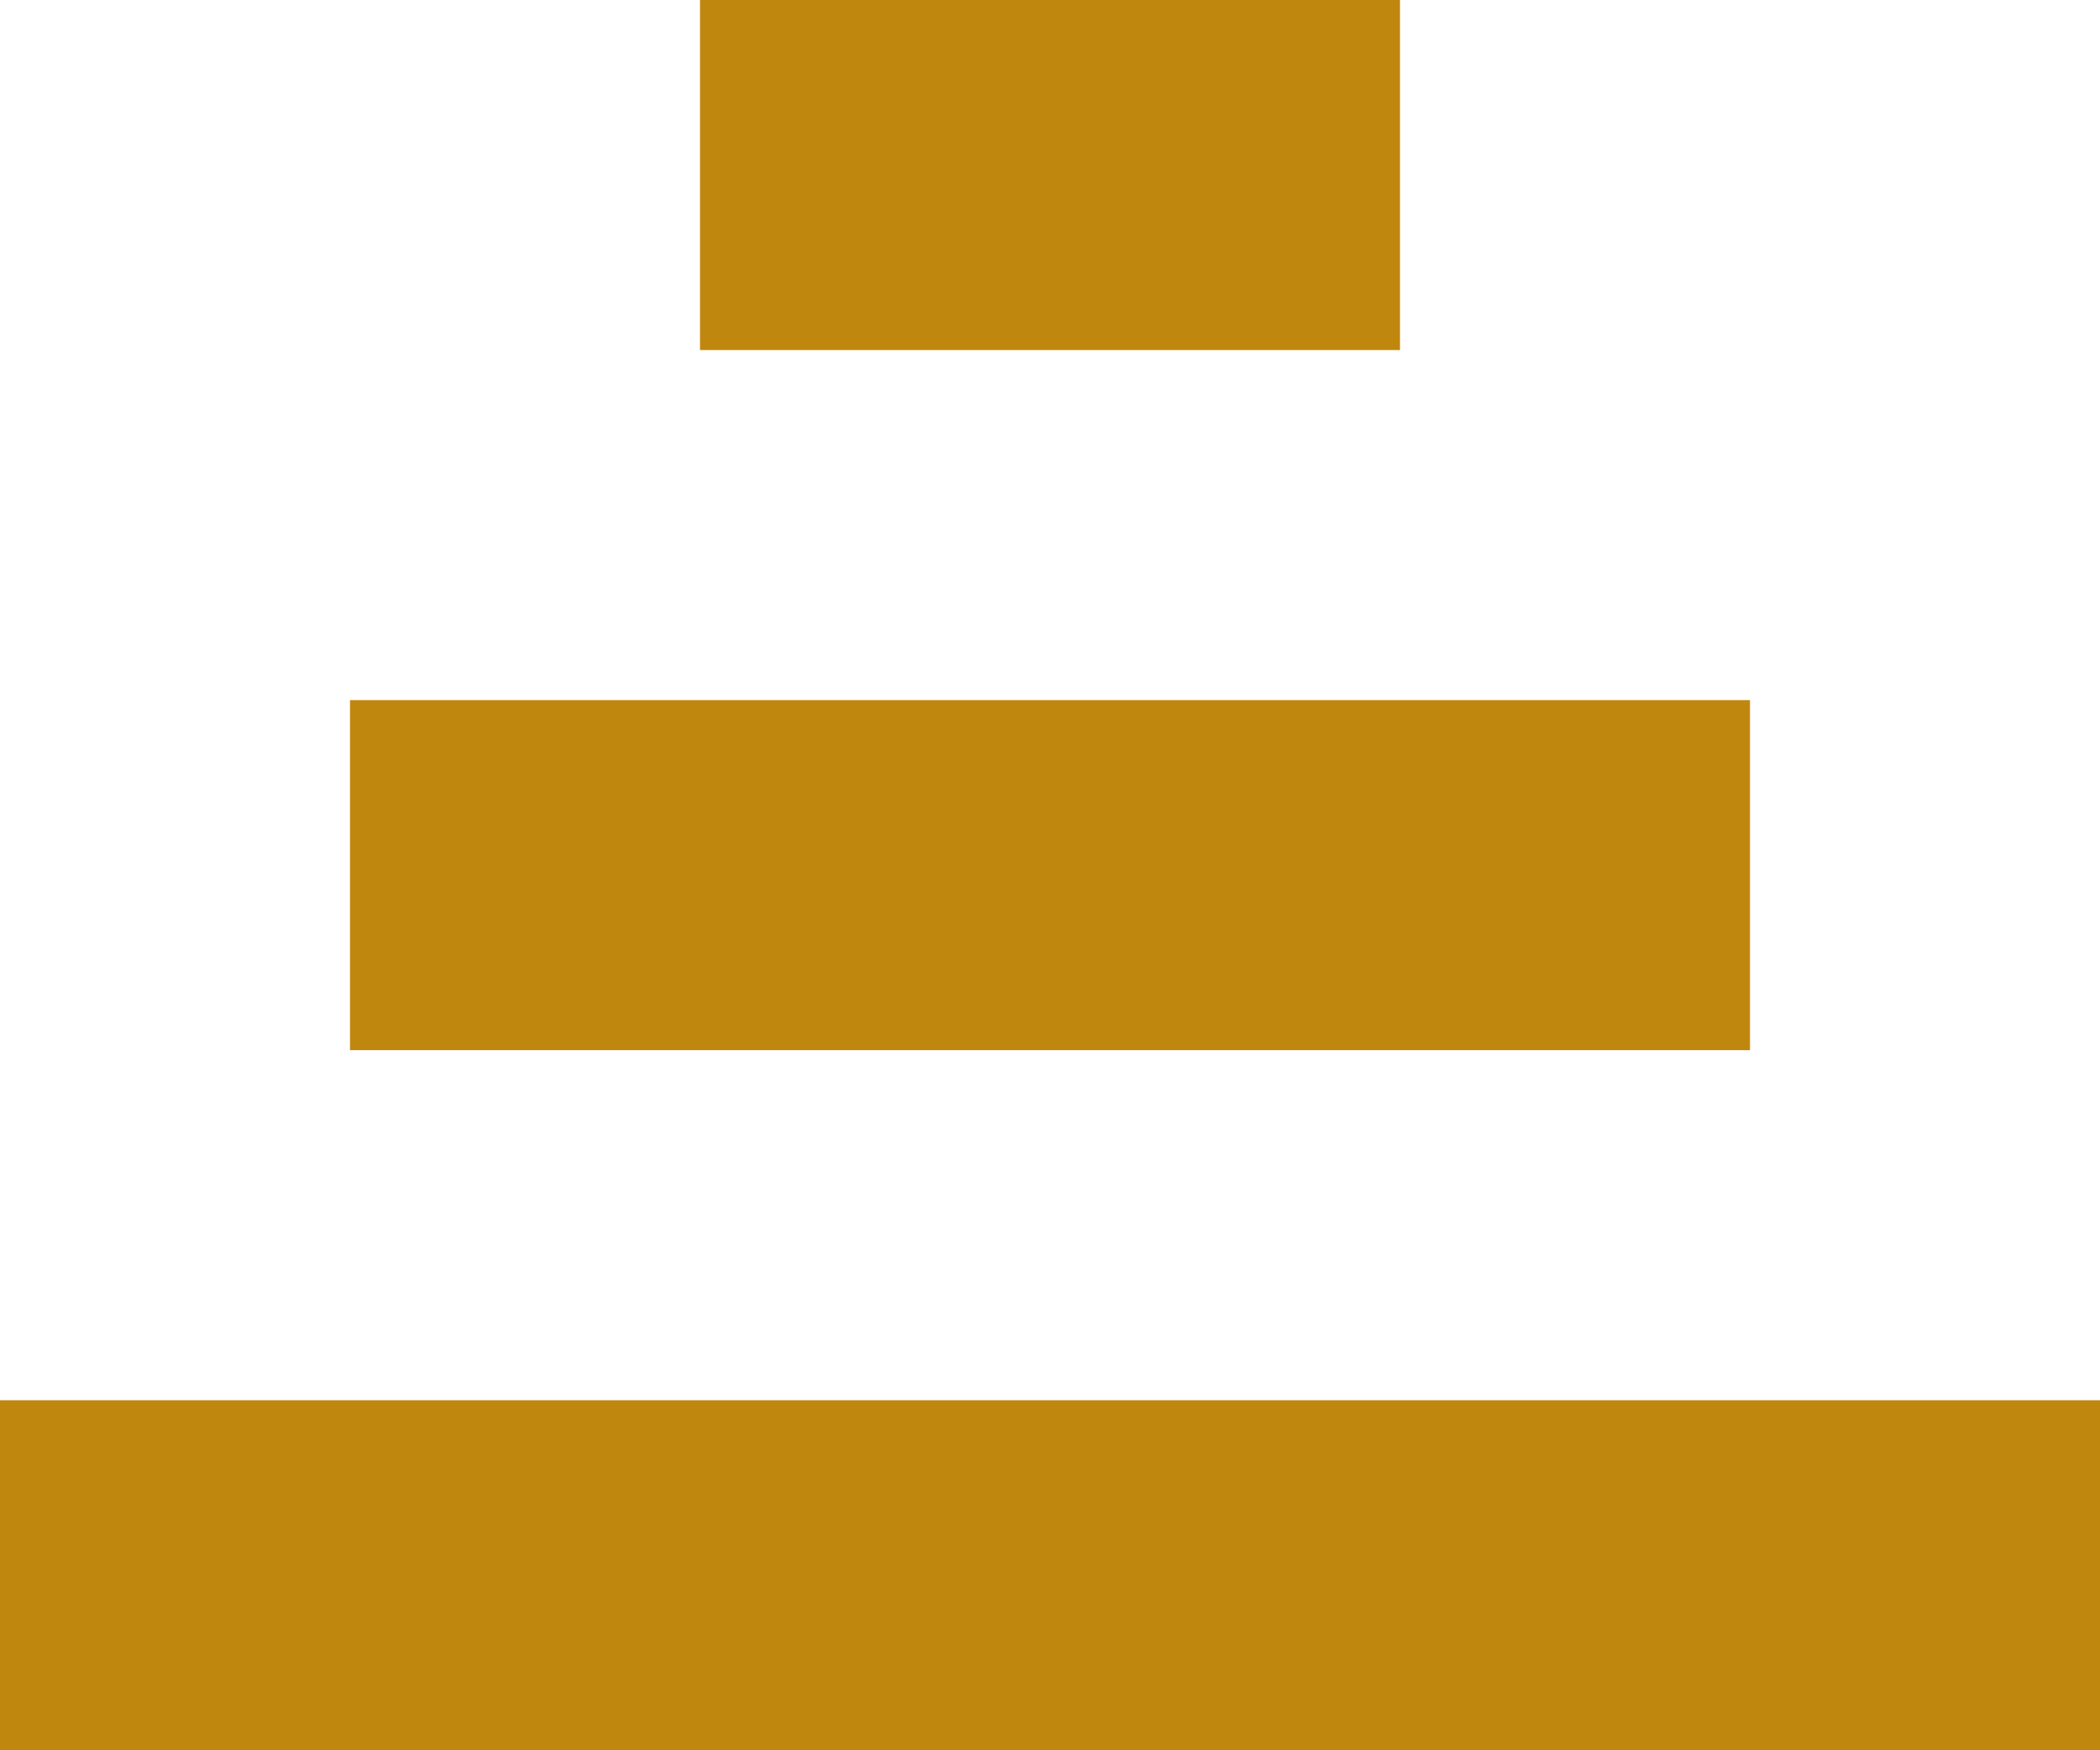 <svg id="Layer_1" data-name="Layer 1" xmlns="http://www.w3.org/2000/svg" width="30" height="25" viewBox="0 0 30 25">
  <defs>
    <style>
      .cls-1 {
        fill: #c0870f;
      }
    </style>
  </defs>
  <rect class="cls-1" x="10" width="10" height="5"/>
  <rect class="cls-1" x="5" y="10" width="20" height="5"/>
  <rect class="cls-1" y="20" width="30" height="5"/>
</svg>

